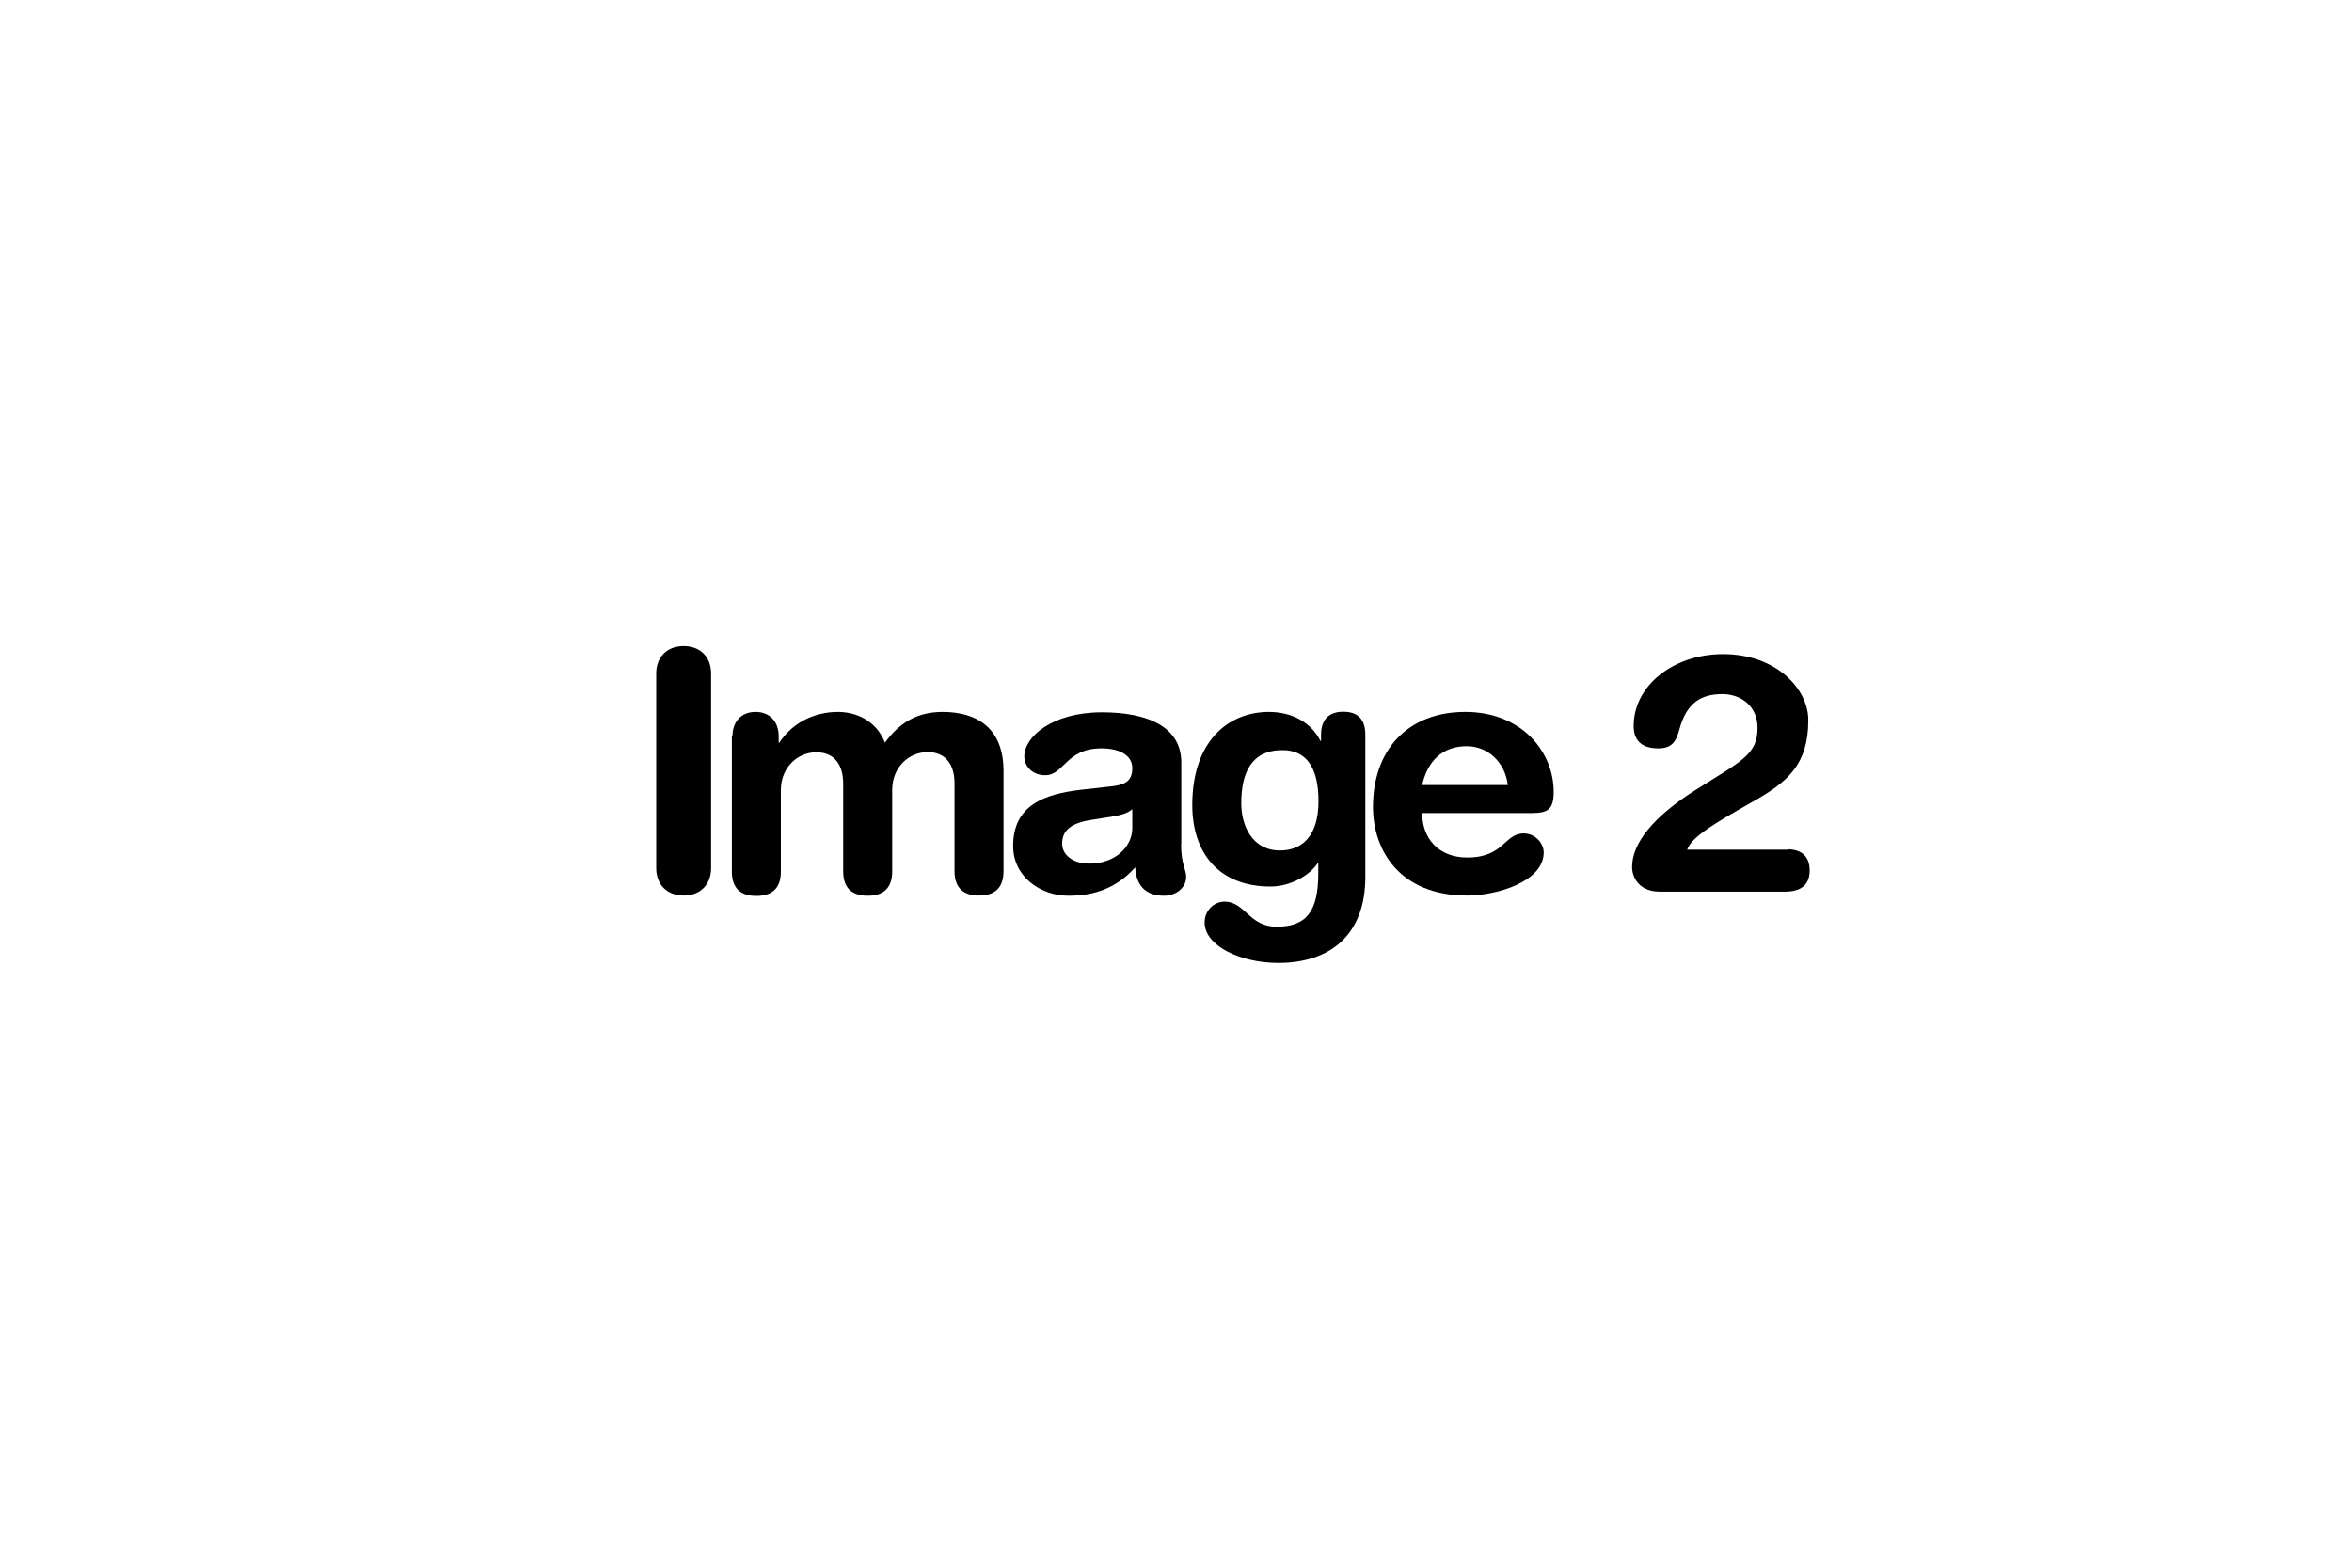 <svg enable-background="new 0 0 1200 800" viewBox="0 0 1200 800" xmlns="http://www.w3.org/2000/svg"><g enable-background="new"><path d="m334.8 343.7c0-8.4 5.5-14 14-14s14 5.6 14 14v99.3c0 8.4-5.5 14-14 14s-14-5.6-14-14z"/><path d="m373.7 375.8c0-7.5 4.4-12.5 11.8-12.5 7.3 0 11.8 5 11.8 12.5v3.2h.3c6.5-9.9 17.4-15.7 30-15.7 8.5 0 19.3 3.9 23.9 15.7 7-9.7 15.9-15.7 29.4-15.7 17.2 0 31.1 7.9 31.1 30.2v51c0 6.7-2.7 12.5-12.5 12.5s-12.5-5.8-12.5-12.5v-44.7c0-8.9-3.9-16-13.7-16-9.6 0-18.1 7.7-18.1 19.3v41.5c0 6.7-2.7 12.5-12.5 12.5s-12.5-5.8-12.5-12.5v-44.7c0-8.9-3.9-16-13.7-16-9.6 0-18.1 7.7-18.1 19.3v41.5c0 6.7-2.7 12.5-12.5 12.5s-12.5-5.8-12.5-12.5v-68.9z"/><path d="m602.6 430.8c0 10.4 2.6 12.8 2.6 16.7 0 5.6-5.3 9.6-11.3 9.6-10.8 0-14.3-6.8-14.7-14.5-9.7 10.8-21 14.5-34.1 14.5-14.2 0-28.2-9.7-28.2-25.4 0-20.7 15.7-26.5 34.8-28.7l15.2-1.7c6-.7 10.8-2 10.8-9.2s-7.3-10.2-15.7-10.2c-18.4 0-18.9 13.7-28.8 13.7-6.3 0-10.6-4.4-10.6-9.6 0-9.9 14-22.5 39.6-22.5 23.9 0 40.5 7.7 40.5 25.6v41.7zm-24.9-17.9c-2.7 2.6-7.9 3.4-10.8 3.9l-9 1.4c-10.4 1.5-16 4.8-16 12.3 0 5.6 5.3 10.2 13.8 10.2 13.7 0 22-8.9 22-18.1z"/><path d="m696.6 447.5c0 30-18.4 43.9-44.4 43.9-18.9 0-37.6-8.5-37.6-20.7 0-6.1 4.8-10.6 10.2-10.6 10.4 0 12.5 12.8 26.5 12.8 15.2 0 21.3-7.7 21.3-27.3v-5.1h-.3c-4.4 6.5-14.2 11.9-24.1 11.9-26.3 0-39.9-17.1-39.9-41.6 0-32.3 18.1-47.5 39.1-47.5 12.1 0 21.7 5.6 26.3 14.8h.3v-3.1c0-7.7 3.9-11.8 11.3-11.8 7.7 0 11.3 4.1 11.3 11.8zm-43.5-13.5c11.1 0 19.6-7.3 19.6-25.1 0-18.1-6.8-26.1-18.4-26.1-16 0-21 11.8-21 27.1 0 11.5 5.6 24.1 19.8 24.1z"/><path d="m725.6 414.9c0 13.1 8.5 22.7 23 22.7 18.8 0 18.8-12.3 28.8-12.3 6 0 10.2 5.1 10.2 9.7 0 15-24.1 22-39.1 22-34.8 0-48-23.6-48-45.2 0-29 17.6-48.5 47.1-48.5 28.7 0 45.1 20.3 45.1 40.8 0 8.5-2.6 10.8-10.9 10.8zm43.7-14.3c-1.4-11.4-9.9-19.8-21-19.8-12.5 0-20 7.7-22.7 19.8z"/><path d="m912 433.4c6.5 0 11.3 3.1 11.3 10.8s-4.8 10.8-12.6 10.8h-64c-9.9 0-14-6.7-14-12.6 0-12.1 10.8-25.6 32.1-39.1 23.7-15 31.9-18.1 31.9-31.9 0-11.1-8.5-17.2-17.9-17.2-10.9 0-18.3 4.4-22 18.1-1.7 6.3-3.9 9.6-10.8 9.6-7 0-12.5-2.9-12.5-11.4 0-20.8 20.5-36.7 45.6-36.7 27.3 0 43.5 17.9 43.5 33.6 0 22.7-10.4 31.6-28.5 41.8-19.3 10.9-31.1 17.9-33.3 24.4h51.2z"/></g></svg>